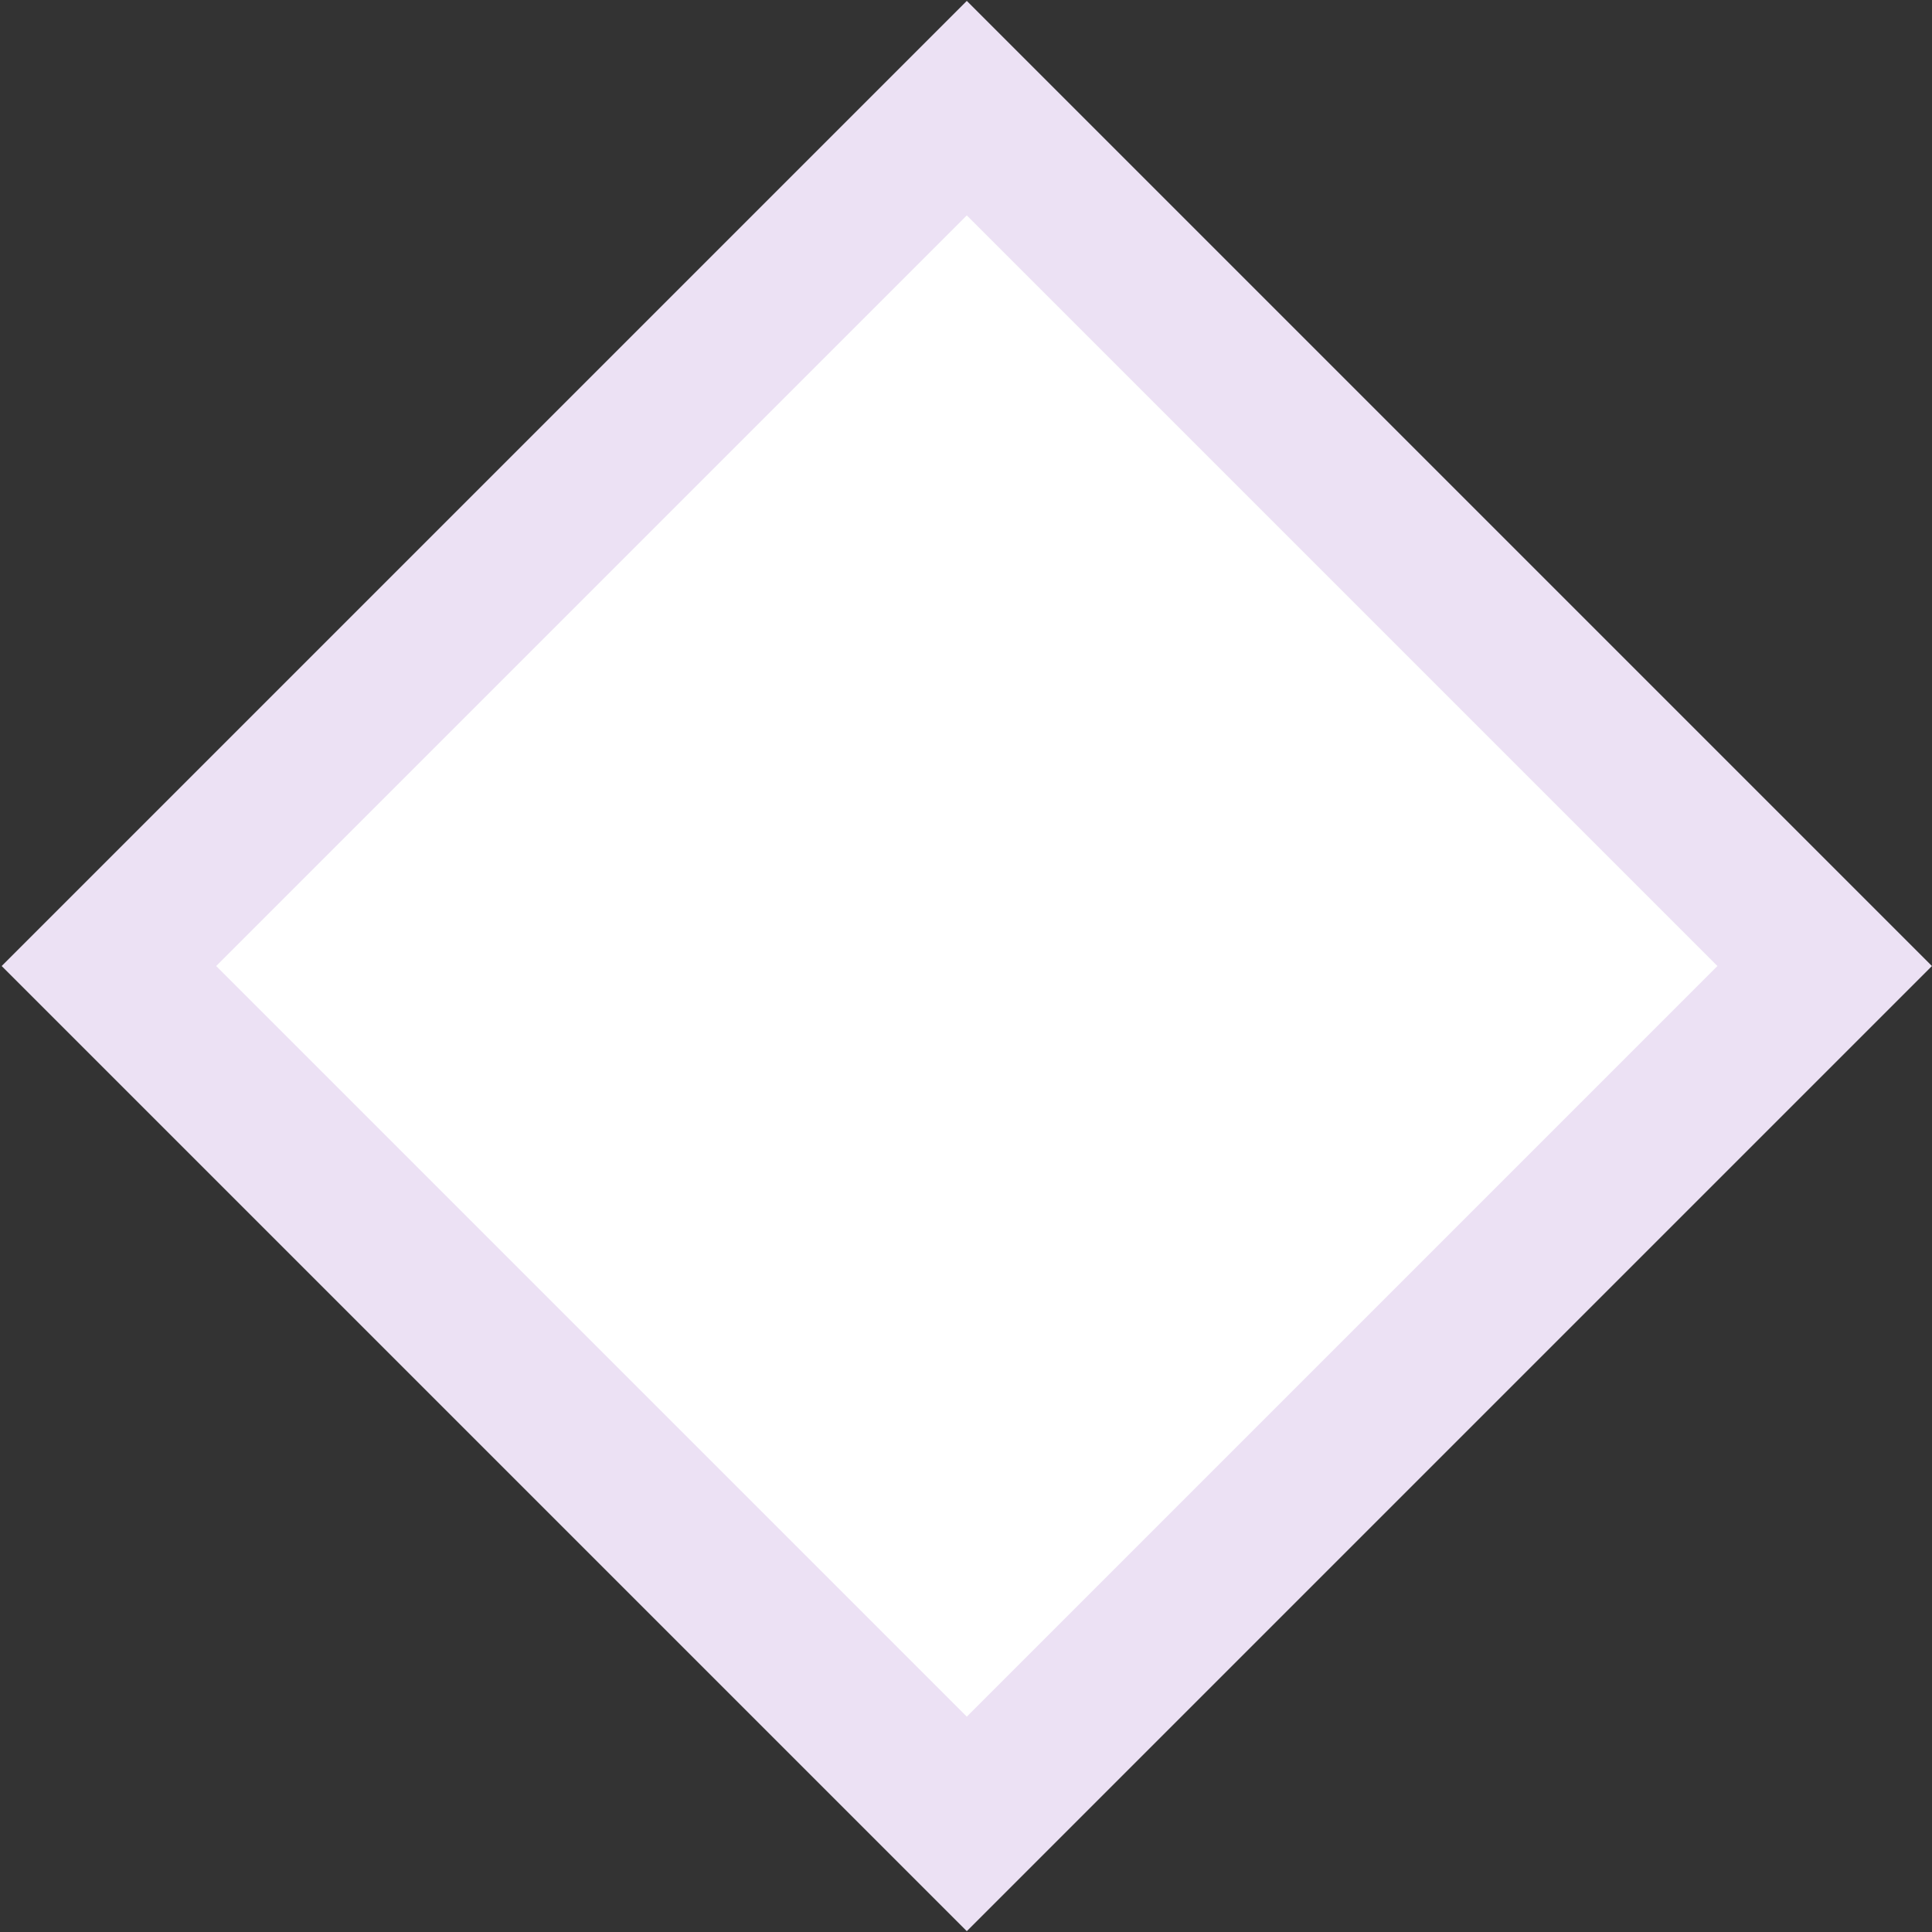 <svg width="637" height="637" viewBox="0 0 637 637" fill="none" xmlns="http://www.w3.org/2000/svg">
<rect x="0" y="0" width="637" height="637" fill="#333333" stroke="none"/>
<rect x="0.566" y="318.51" width="450" height="450" transform="rotate(-45 0.566 318.51)" fill="white"/>
<rect x="35.922" y="318.51" width="400" height="400" transform="rotate(-45 35.922 318.51)" stroke="#A169CB" stroke-opacity="0.2" stroke-width="50"/>
</svg>
